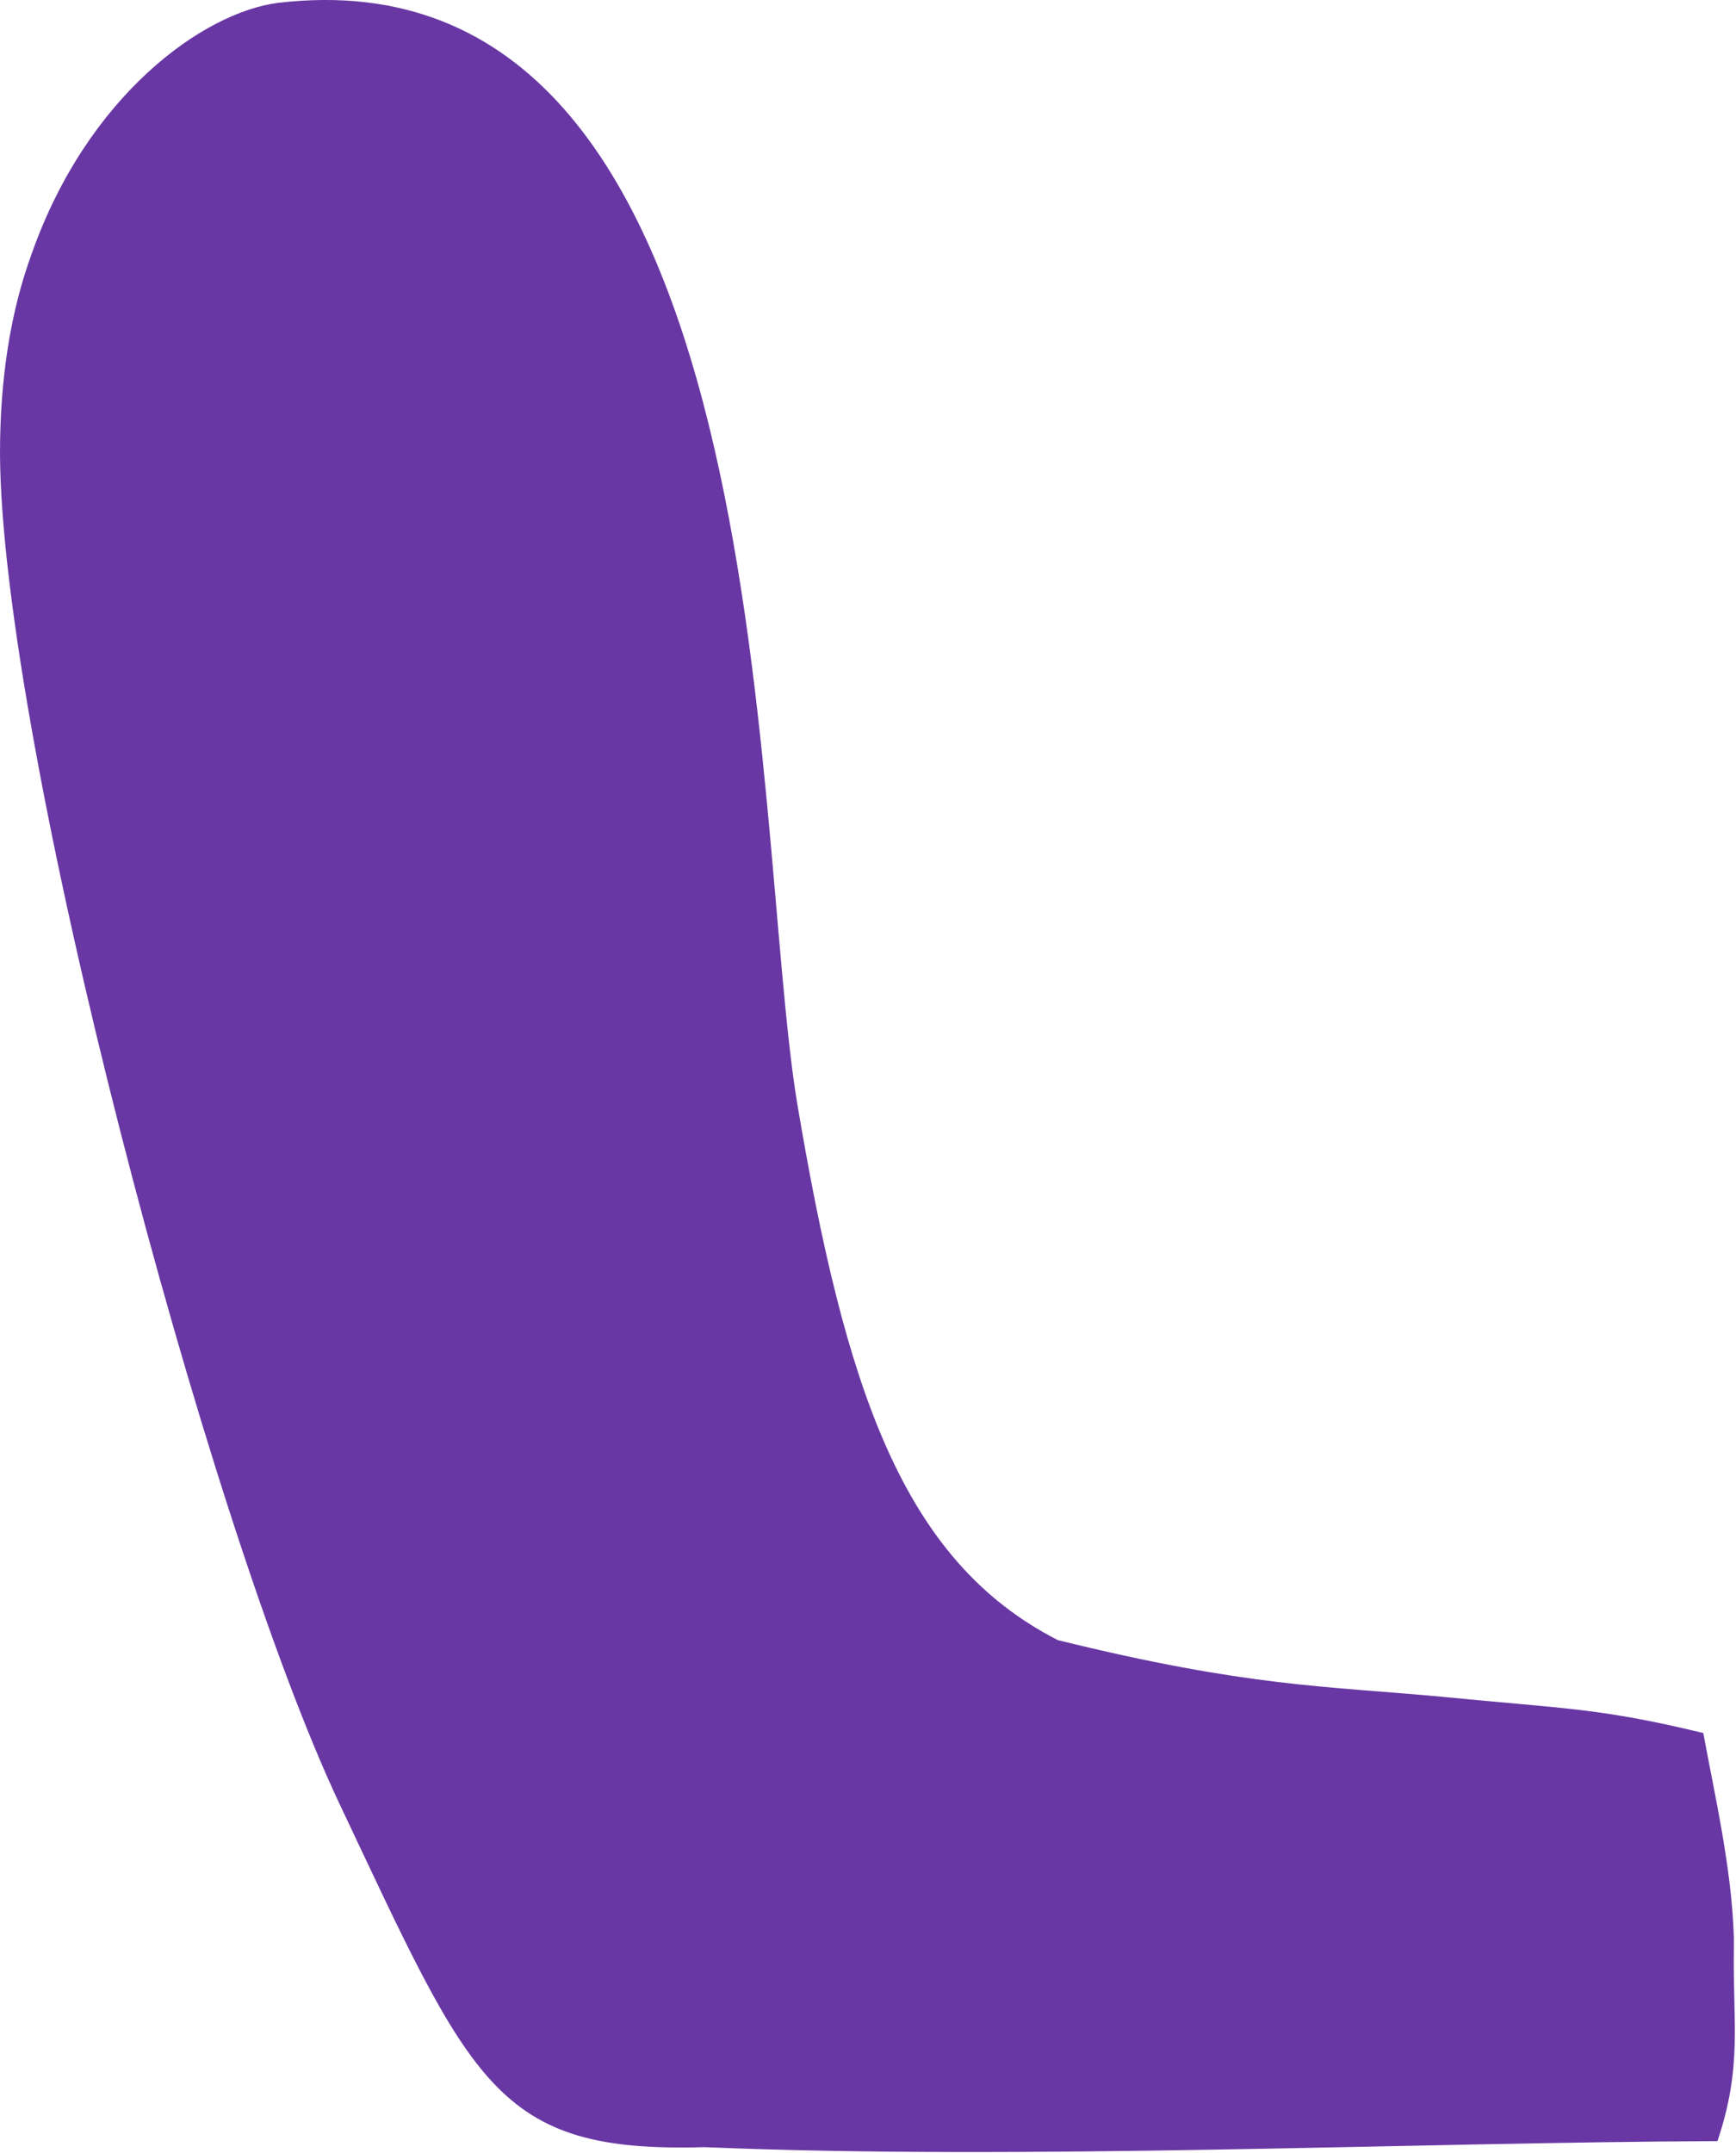 <?xml version="1.0" encoding="utf-8"?>
<svg xmlns="http://www.w3.org/2000/svg" fill="none" height="100%" overflow="visible" preserveAspectRatio="none" style="display: block;" viewBox="0 0 25 31" width="100%">
<path d="M24.733 30.829C20.321 30.847 14.746 31.108 10.145 30.916C7.13 31.003 6.8 30.012 4.884 25.962C2.968 21.894 0.016 10.681 0 6.526C0 5.43 0.157 4.474 0.455 3.657C1.256 1.38 2.921 0.18 4.004 0.041C11.244 -0.811 10.804 11.776 11.479 15.879C12.17 19.981 12.987 22.467 15.233 23.615C17.981 24.293 19.096 24.275 20.776 24.432C22.535 24.606 23.022 24.588 24.529 24.953C24.702 25.892 24.938 26.901 24.969 27.891C24.969 27.944 24.969 28.013 24.969 28.065C24.953 29.126 25.095 29.752 24.733 30.829Z" fill="#6937A4" id="Vector"/>
</svg>